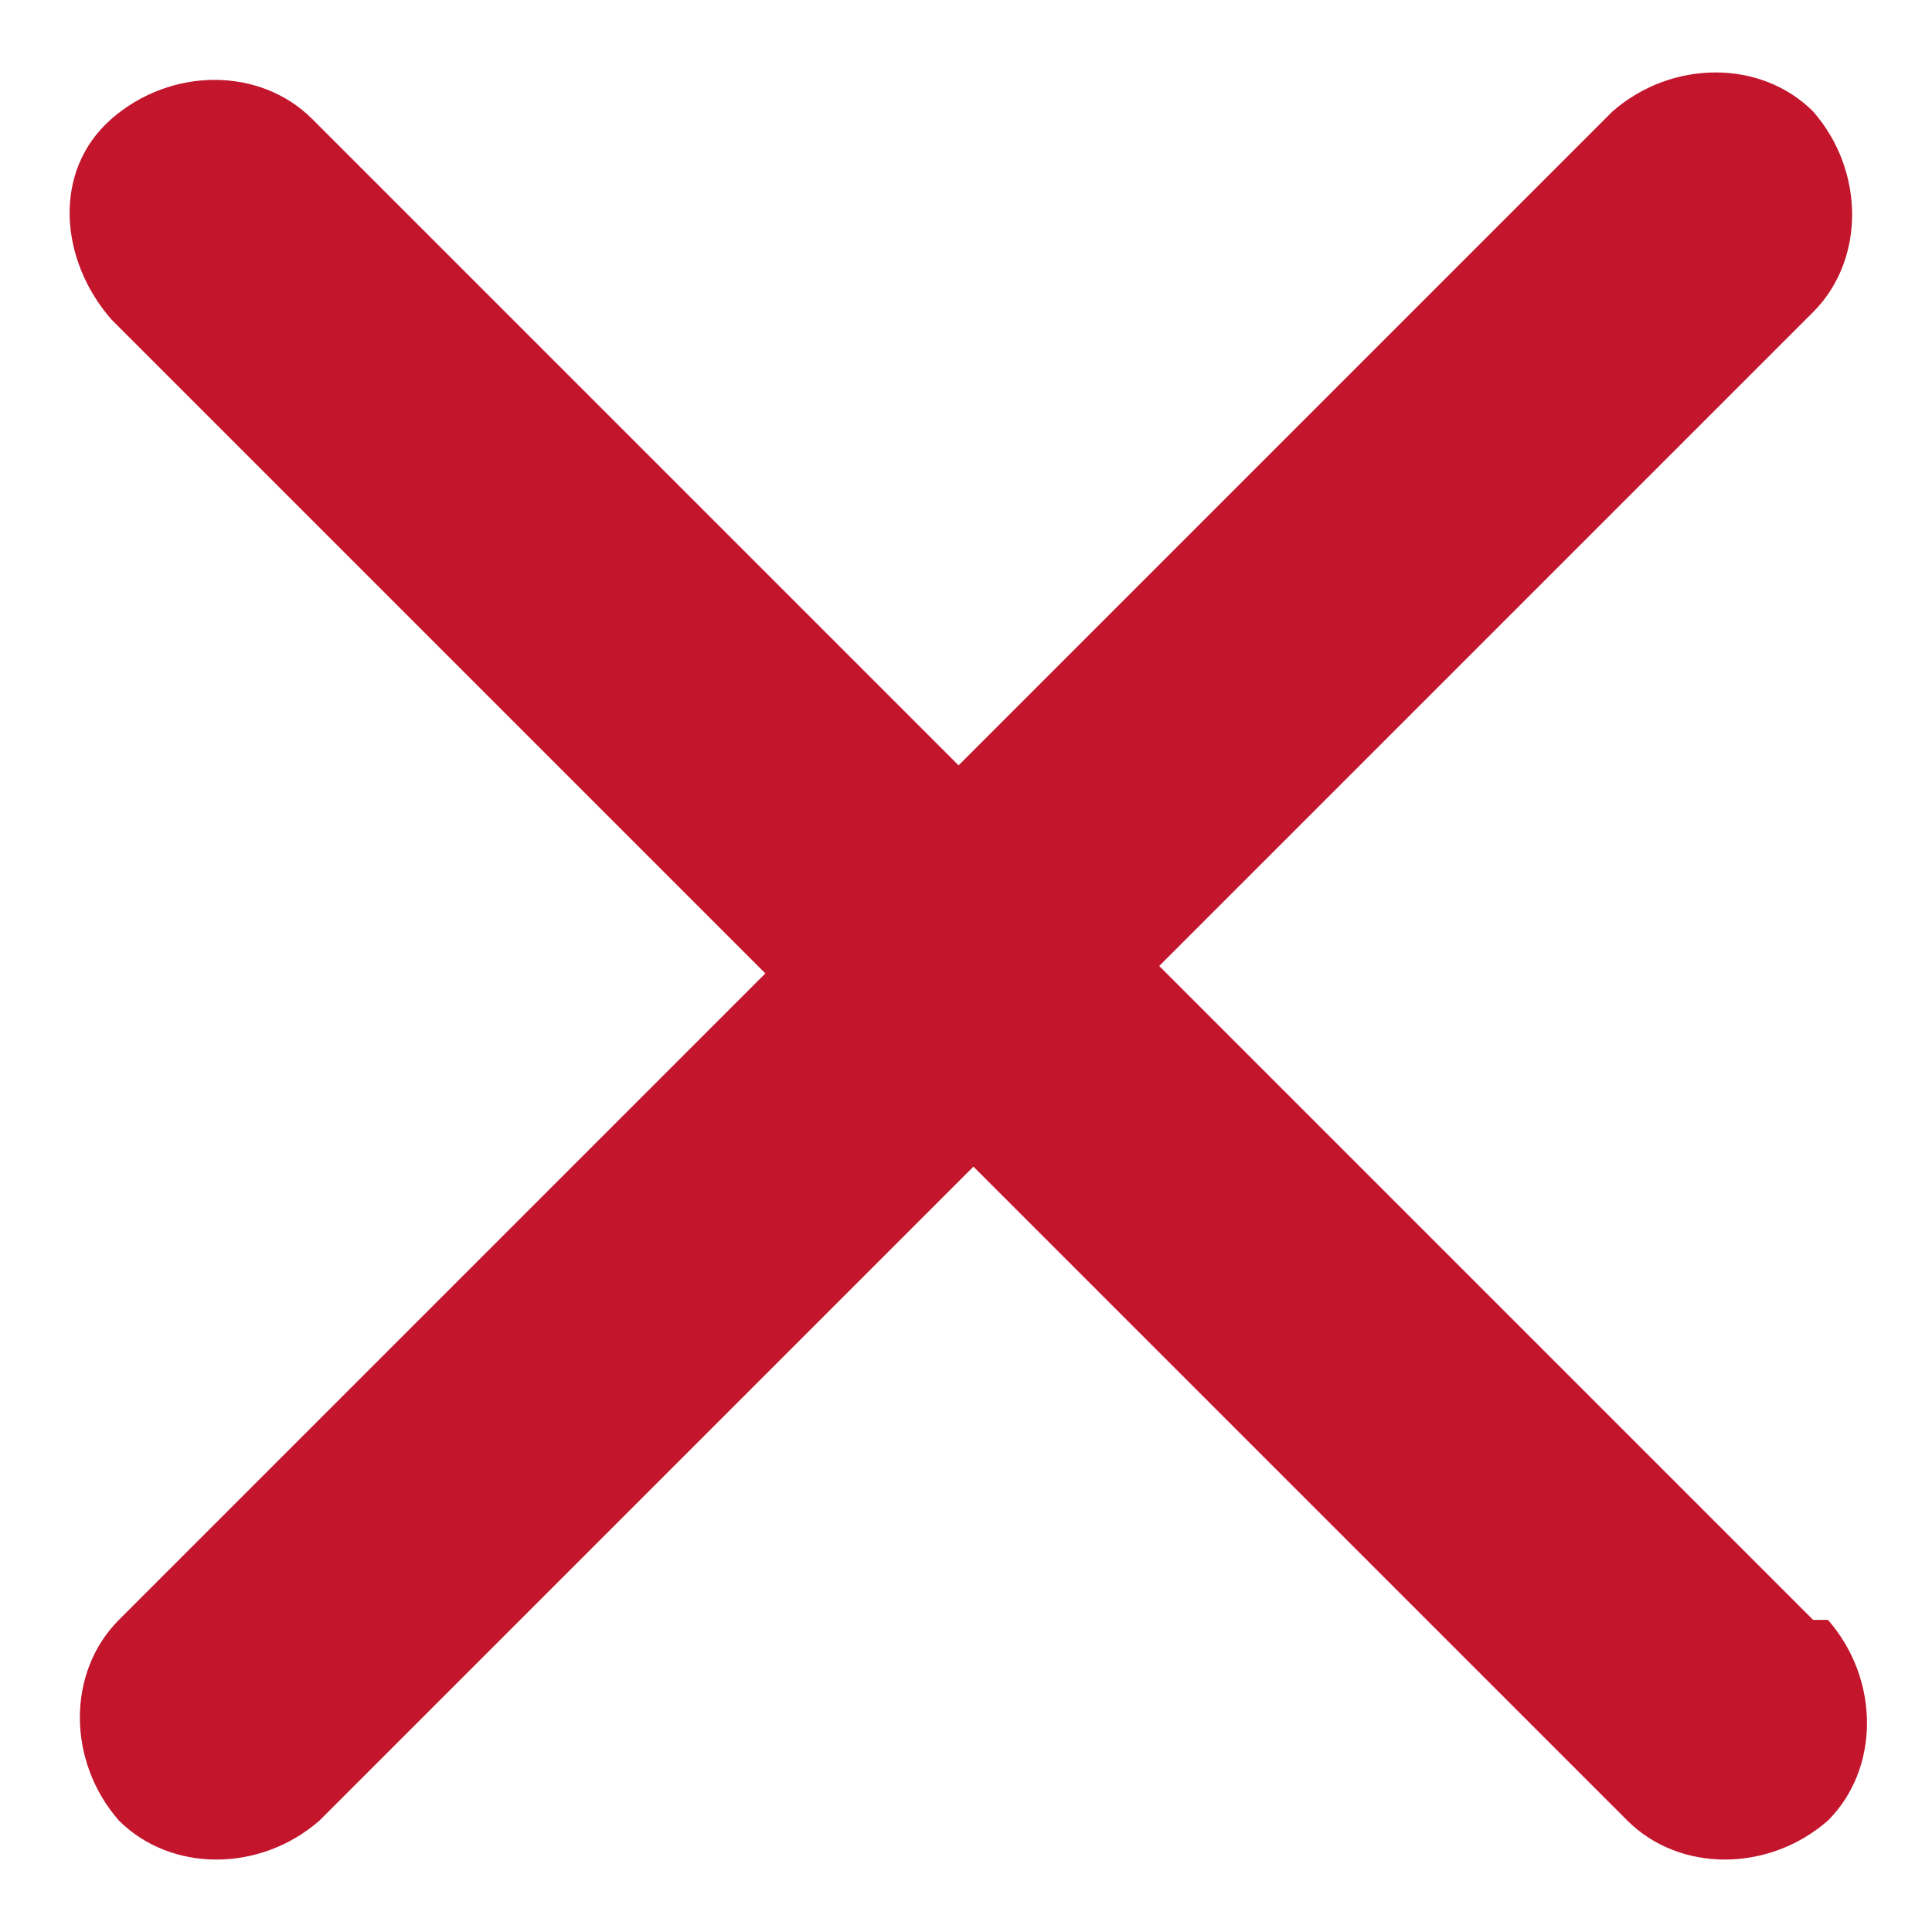 <?xml version="1.0" encoding="UTF-8"?>
<svg id="_レイヤー_1" data-name="レイヤー_1" xmlns="http://www.w3.org/2000/svg" version="1.1" viewBox="0 0 26 26">
  <!-- Generator: Adobe Illustrator 29.3.1, SVG Export Plug-In . SVG Version: 2.1.0 Build 151)  -->
  <defs>
    <style>
      .st0 {
        fill: #c3152c;
        fill-rule: evenodd;
      }
    </style>
  </defs>
  <path class="st0" d="M24.4,21.8l-8.8-8.8,8.8-8.8c.7-.7.7-1.9,0-2.7-.7-.7-1.9-.7-2.7,0l-8.8,8.8L4.2,1.6c-.7-.7-1.9-.7-2.7,0s-.7,1.9,0,2.7l8.8,8.8L1.6,21.8c-.7.7-.7,1.9,0,2.7.7.7,1.9.7,2.7,0l8.8-8.8,8.8,8.8c.7.7,1.9.7,2.7,0,.7-.7.7-1.9,0-2.7Z"/>
</svg>